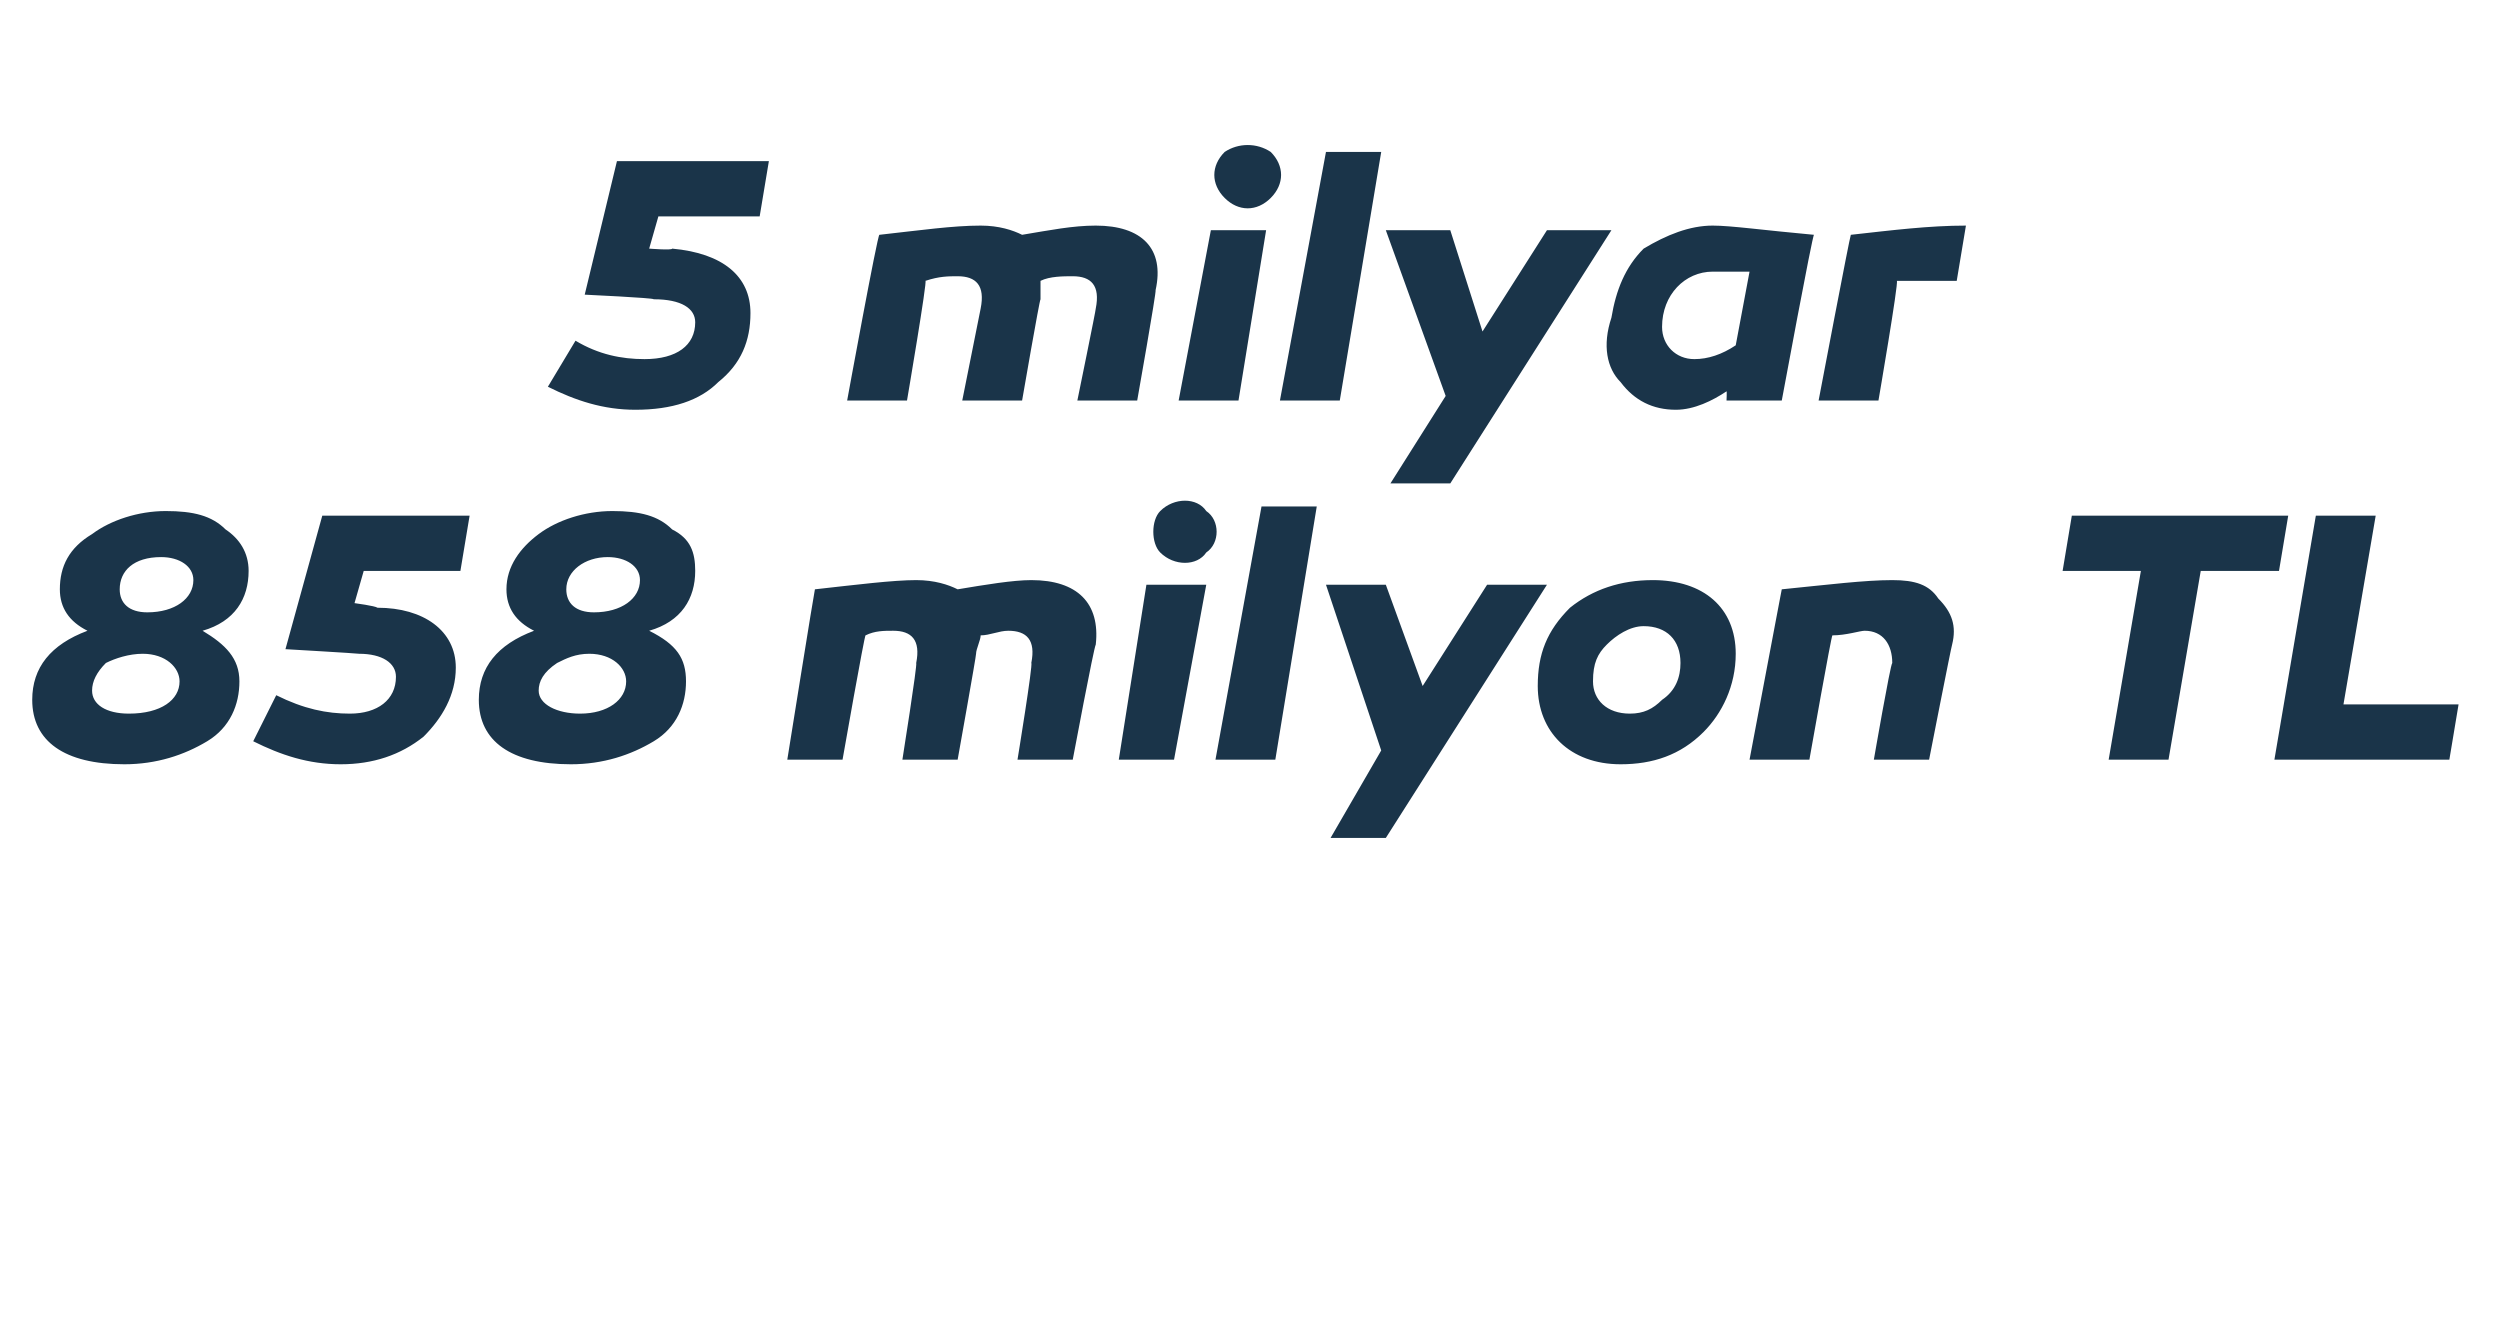 <?xml version="1.0" standalone="no"?><!DOCTYPE svg PUBLIC "-//W3C//DTD SVG 1.1//EN" "http://www.w3.org/Graphics/SVG/1.1/DTD/svg11.dtd"><svg xmlns="http://www.w3.org/2000/svg" version="1.1" width="54.3px" height="29px" viewBox="0 -3 54.3 29" style="top:-3px">  <desc>5 milyar 858 milyon TL</desc>  <defs/>  <g id="Polygon53766">    <path d="M 5.2 11.8 C 5.2 12.3 5 12.8 4.5 13.1 C 4 13.4 3.4 13.6 2.7 13.6 C 1.4 13.6 0.7 13.1 0.7 12.2 C 0.7 11.5 1.1 11 1.9 10.7 C 1.5 10.5 1.3 10.2 1.3 9.8 C 1.3 9.3 1.5 8.9 2 8.6 C 2.4 8.3 3 8.1 3.6 8.1 C 4.2 8.1 4.6 8.2 4.9 8.5 C 5.2 8.7 5.4 9 5.4 9.4 C 5.4 10 5.1 10.5 4.4 10.7 C 4.9 11 5.2 11.3 5.2 11.8 Z M 3.2 10.3 C 3.8 10.3 4.2 10 4.2 9.6 C 4.2 9.3 3.9 9.1 3.5 9.1 C 2.9 9.1 2.6 9.4 2.6 9.8 C 2.6 10.1 2.8 10.3 3.2 10.3 Z M 3.9 11.8 C 3.9 11.5 3.6 11.2 3.1 11.2 C 2.8 11.2 2.5 11.3 2.3 11.4 C 2.1 11.6 2 11.8 2 12 C 2 12.3 2.3 12.5 2.8 12.5 C 3.5 12.5 3.9 12.2 3.9 11.8 Z M 8.2 10.2 C 9.2 10.2 9.9 10.7 9.9 11.5 C 9.9 12.1 9.6 12.6 9.2 13 C 8.7 13.4 8.1 13.6 7.4 13.6 C 6.7 13.6 6.1 13.4 5.5 13.1 C 5.5 13.1 6 12.1 6 12.1 C 6.6 12.4 7.1 12.5 7.6 12.5 C 8.2 12.5 8.6 12.2 8.6 11.7 C 8.6 11.4 8.3 11.2 7.8 11.2 C 7.75 11.19 6.2 11.1 6.2 11.1 L 7 8.2 L 10.2 8.2 L 10 9.4 L 7.9 9.4 L 7.7 10.1 C 7.7 10.1 8.15 10.16 8.2 10.2 Z M 14.9 11.8 C 14.9 12.3 14.7 12.8 14.2 13.1 C 13.7 13.4 13.1 13.6 12.4 13.6 C 11.1 13.6 10.4 13.1 10.4 12.2 C 10.4 11.5 10.8 11 11.6 10.7 C 11.2 10.5 11 10.2 11 9.8 C 11 9.3 11.3 8.9 11.7 8.6 C 12.1 8.3 12.7 8.1 13.3 8.1 C 13.9 8.1 14.3 8.2 14.6 8.5 C 15 8.7 15.1 9 15.1 9.4 C 15.1 10 14.8 10.5 14.1 10.7 C 14.7 11 14.9 11.3 14.9 11.8 Z M 12.9 10.3 C 13.5 10.3 13.9 10 13.9 9.6 C 13.9 9.3 13.6 9.1 13.2 9.1 C 12.7 9.1 12.3 9.4 12.3 9.8 C 12.3 10.1 12.5 10.3 12.9 10.3 Z M 13.6 11.8 C 13.6 11.5 13.3 11.2 12.8 11.2 C 12.5 11.2 12.3 11.3 12.1 11.4 C 11.8 11.6 11.7 11.8 11.7 12 C 11.7 12.3 12.1 12.5 12.6 12.5 C 13.2 12.5 13.6 12.2 13.6 11.8 Z M 23.8 11 C 23.76 11.05 23.3 13.5 23.3 13.5 L 22.1 13.5 C 22.1 13.5 22.44 11.42 22.4 11.4 C 22.5 10.9 22.3 10.7 21.9 10.7 C 21.7 10.7 21.5 10.8 21.3 10.8 C 21.3 10.9 21.2 11.1 21.2 11.2 C 21.21 11.21 20.8 13.5 20.8 13.5 L 19.6 13.5 C 19.6 13.5 19.93 11.42 19.9 11.4 C 20 10.9 19.8 10.7 19.4 10.7 C 19.2 10.7 19 10.7 18.8 10.8 C 18.78 10.77 18.3 13.5 18.3 13.5 L 17.1 13.5 C 17.1 13.5 17.69 9.81 17.7 9.8 C 18.6 9.7 19.4 9.6 19.9 9.6 C 20.3 9.6 20.6 9.7 20.8 9.8 C 21.4 9.7 22 9.6 22.4 9.6 C 23.4 9.6 23.9 10.1 23.8 11 Z M 25.2 9 C 25 8.8 25 8.3 25.2 8.1 C 25.5 7.8 26 7.8 26.2 8.1 C 26.5 8.3 26.5 8.8 26.2 9 C 26 9.3 25.5 9.3 25.2 9 Z M 25.5 13.5 L 24.3 13.5 L 24.9 9.7 L 26.2 9.7 L 25.5 13.5 Z M 27.7 13.5 L 26.4 13.5 L 27.4 8 L 28.6 8 L 27.7 13.5 Z M 30.1 15.2 L 28.9 15.2 L 30 13.3 L 28.8 9.7 L 30.1 9.7 L 30.9 11.9 L 32.3 9.7 L 33.6 9.7 L 30.1 15.2 Z M 37.7 11.2 C 37.7 11.9 37.4 12.5 37 12.9 C 36.5 13.4 35.9 13.6 35.2 13.6 C 34.1 13.6 33.4 12.9 33.4 11.9 C 33.4 11.2 33.6 10.7 34.1 10.2 C 34.6 9.8 35.2 9.6 35.9 9.6 C 37 9.6 37.7 10.2 37.7 11.2 Z M 36.1 12.2 C 36.4 12 36.5 11.7 36.5 11.4 C 36.5 10.9 36.2 10.6 35.7 10.6 C 35.4 10.6 35.1 10.8 34.9 11 C 34.7 11.2 34.6 11.4 34.6 11.8 C 34.6 12.2 34.9 12.5 35.4 12.5 C 35.7 12.5 35.9 12.4 36.1 12.2 Z M 42.1 10 C 42.4 10.3 42.5 10.6 42.4 11 C 42.38 11.05 41.9 13.5 41.9 13.5 L 40.7 13.5 C 40.7 13.5 41.06 11.42 41.1 11.4 C 41.1 11 40.9 10.7 40.5 10.7 C 40.4 10.7 40.1 10.8 39.8 10.8 C 39.78 10.78 39.3 13.5 39.3 13.5 L 38 13.5 C 38 13.5 38.7 9.79 38.7 9.8 C 39.7 9.7 40.5 9.6 41.1 9.6 C 41.6 9.6 41.9 9.7 42.1 10 Z M 47.1 13.5 L 45.8 13.5 L 46.5 9.4 L 44.8 9.4 L 45 8.2 L 49.7 8.2 L 49.5 9.4 L 47.8 9.4 L 47.1 13.5 Z M 49.4 13.5 L 50.3 8.2 L 51.6 8.2 L 50.9 12.3 L 53.4 12.3 L 53.2 13.5 L 49.4 13.5 Z " stroke="none" fill="#1a3449"/>  </g>  <g id="Polygon53765">    <path d="M 14.6 2.4 C 15.7 2.5 16.3 3 16.3 3.8 C 16.3 4.4 16.1 4.9 15.6 5.3 C 15.2 5.7 14.6 5.9 13.8 5.9 C 13.1 5.9 12.5 5.7 11.9 5.4 C 11.9 5.4 12.5 4.4 12.5 4.4 C 13 4.7 13.5 4.8 14 4.8 C 14.7 4.8 15.1 4.5 15.1 4 C 15.1 3.7 14.8 3.5 14.2 3.5 C 14.2 3.47 12.7 3.4 12.7 3.4 L 13.4 0.5 L 16.7 0.5 L 16.5 1.7 L 14.3 1.7 L 14.1 2.4 C 14.1 2.4 14.6 2.44 14.6 2.4 Z M 25.1 3.3 C 25.12 3.33 24.7 5.7 24.7 5.7 L 23.4 5.7 C 23.4 5.7 23.81 3.7 23.8 3.7 C 23.9 3.2 23.7 3 23.3 3 C 23.1 3 22.8 3 22.6 3.1 C 22.6 3.2 22.6 3.3 22.6 3.5 C 22.58 3.5 22.2 5.7 22.2 5.7 L 20.9 5.7 C 20.9 5.7 21.3 3.7 21.3 3.7 C 21.4 3.2 21.2 3 20.8 3 C 20.6 3 20.4 3 20.1 3.1 C 20.15 3.06 19.7 5.7 19.7 5.7 L 18.4 5.7 C 18.4 5.7 19.06 2.09 19.1 2.1 C 20 2 20.7 1.9 21.3 1.9 C 21.7 1.9 22 2 22.2 2.1 C 22.8 2 23.3 1.9 23.8 1.9 C 24.8 1.9 25.3 2.4 25.1 3.3 Z M 26.6 1.3 C 26.3 1 26.3 0.6 26.6 0.3 C 26.9 0.1 27.3 0.1 27.6 0.3 C 27.9 0.6 27.9 1 27.6 1.3 C 27.3 1.6 26.9 1.6 26.6 1.3 Z M 26.9 5.7 L 25.6 5.7 L 26.3 2 L 27.5 2 L 26.9 5.7 Z M 29.1 5.7 L 27.8 5.7 L 28.8 0.3 L 30 0.3 L 29.1 5.7 Z M 31.5 7.5 L 30.2 7.5 L 31.4 5.6 L 30.1 2 L 31.5 2 L 32.2 4.2 L 33.6 2 L 35 2 L 31.5 7.5 Z M 39.4 2.1 C 39.37 2.08 38.7 5.7 38.7 5.7 L 37.5 5.7 C 37.5 5.7 37.51 5.49 37.5 5.5 C 37.2 5.7 36.8 5.9 36.4 5.9 C 35.9 5.9 35.5 5.7 35.2 5.3 C 34.9 5 34.8 4.5 35 3.9 C 35.1 3.3 35.3 2.8 35.7 2.4 C 36.2 2.1 36.7 1.9 37.2 1.9 C 37.6 1.9 38.3 2 39.4 2.1 Z M 36.1 4.1 C 36.1 4.5 36.4 4.8 36.8 4.8 C 37.1 4.8 37.4 4.7 37.7 4.5 C 37.7 4.5 38 2.9 38 2.9 C 37.7 2.9 37.4 2.9 37.2 2.9 C 36.6 2.9 36.1 3.4 36.1 4.1 Z M 42.5 3.1 C 42 3.1 41.6 3.1 41.2 3.1 C 41.24 3.14 40.8 5.7 40.8 5.7 L 39.5 5.7 C 39.5 5.7 40.18 2.12 40.2 2.1 C 41.1 2 41.9 1.9 42.7 1.9 C 42.7 1.9 42.5 3.1 42.5 3.1 Z " stroke="none" fill="#1a3449"/>  </g></svg>